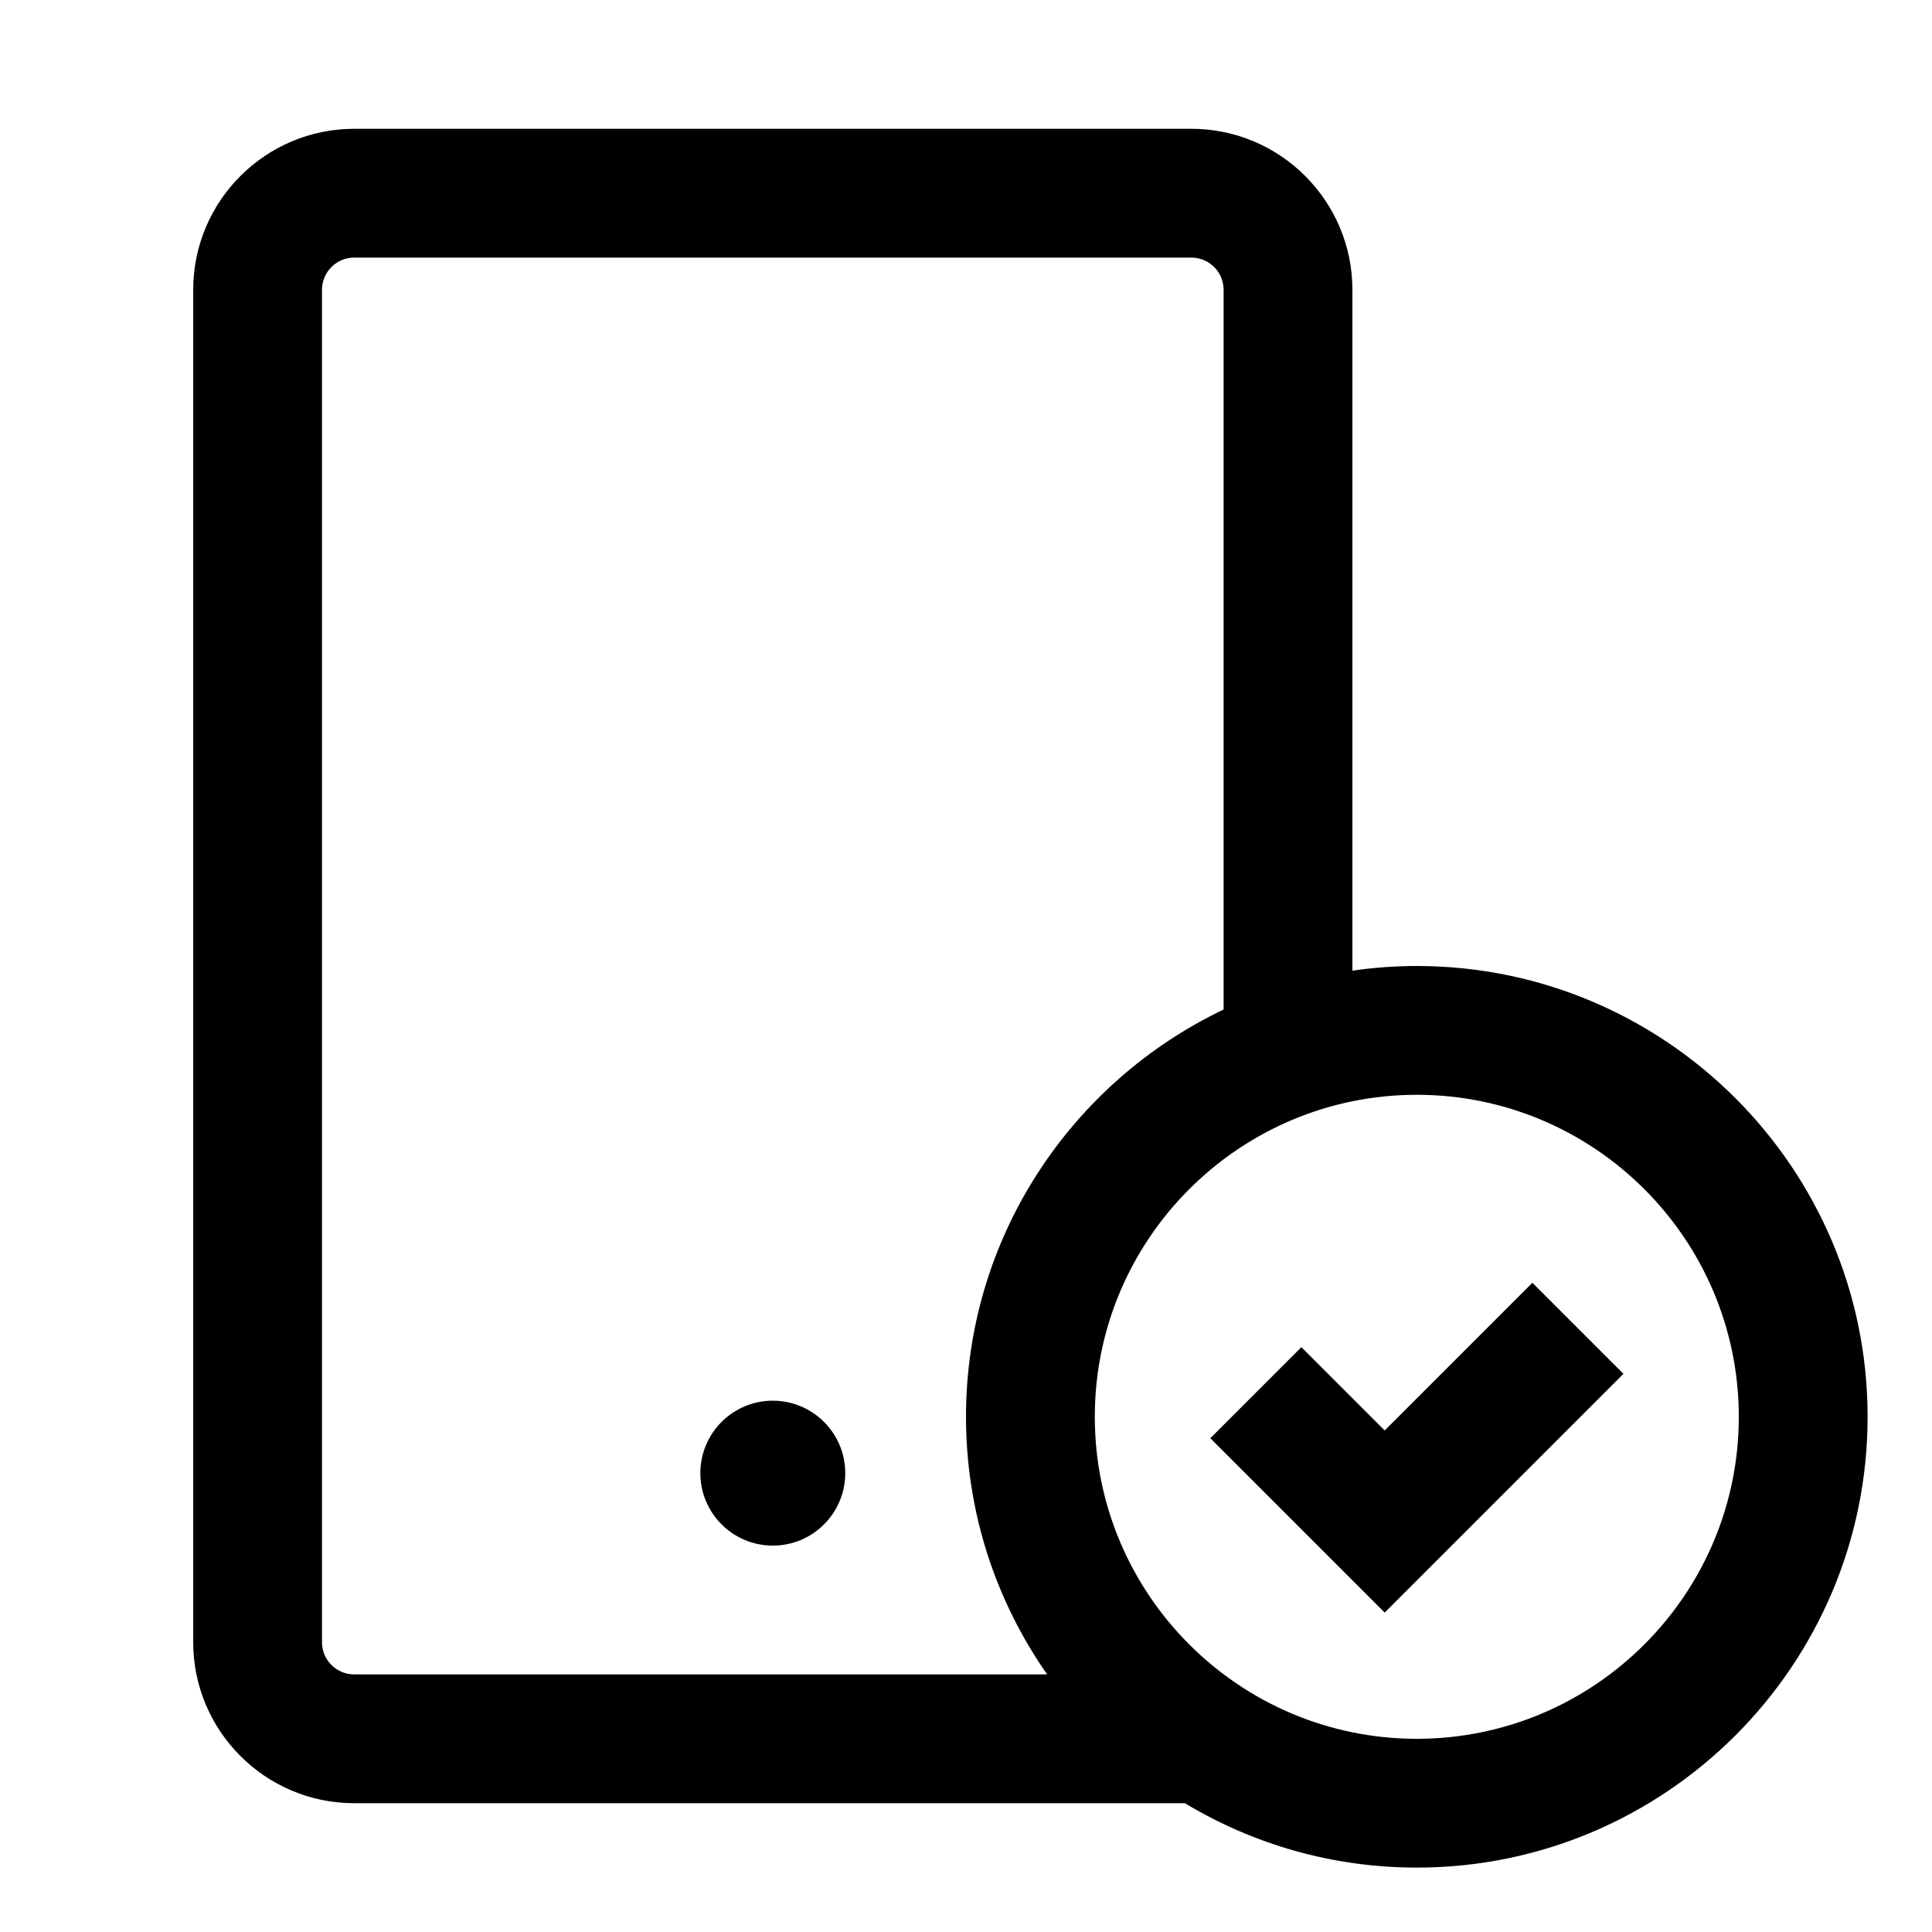 <svg width="24" height="24" viewBox="0 0 24 24" xmlns="http://www.w3.org/2000/svg">
<path d="M10.5 18.3C10.5 18.797 10.097 19.2 9.6 19.2C9.103 19.2 8.7 18.797 8.7 18.3C8.7 17.803 9.103 17.4 9.6 17.4C10.097 17.4 10.5 17.803 10.5 18.3ZM23.2 17.6C23.2 20.688 20.688 23.2 17.6 23.2C16.547 23.2 15.561 22.907 14.719 22.4H4.4C3.297 22.4 2.4 21.503 2.4 20.4V3.6C2.4 2.497 3.297 1.6 4.4 1.6H14.8C15.903 1.6 16.8 2.497 16.8 3.6V12.058C17.061 12.02 17.328 12 17.6 12C20.688 12 23.2 14.512 23.2 17.6ZM4.4 20.8H13.008C12.373 19.892 12 18.789 12 17.6C12 15.371 13.31 13.442 15.2 12.541V3.6C15.2 3.379 15.021 3.2 14.8 3.2H4.4C4.179 3.2 4 3.379 4 3.6V20.4C4 20.621 4.179 20.8 4.4 20.8ZM21.6 17.6C21.6 15.394 19.806 13.6 17.6 13.6C15.394 13.6 13.6 15.394 13.6 17.6C13.6 19.806 15.394 21.6 17.6 21.6C19.806 21.6 21.6 19.806 21.6 17.6ZM17.2 17.769L16.166 16.735L15.035 17.866L17.201 20.032L20.167 17.066L19.036 15.935L17.202 17.769H17.2Z"/>
</svg>
